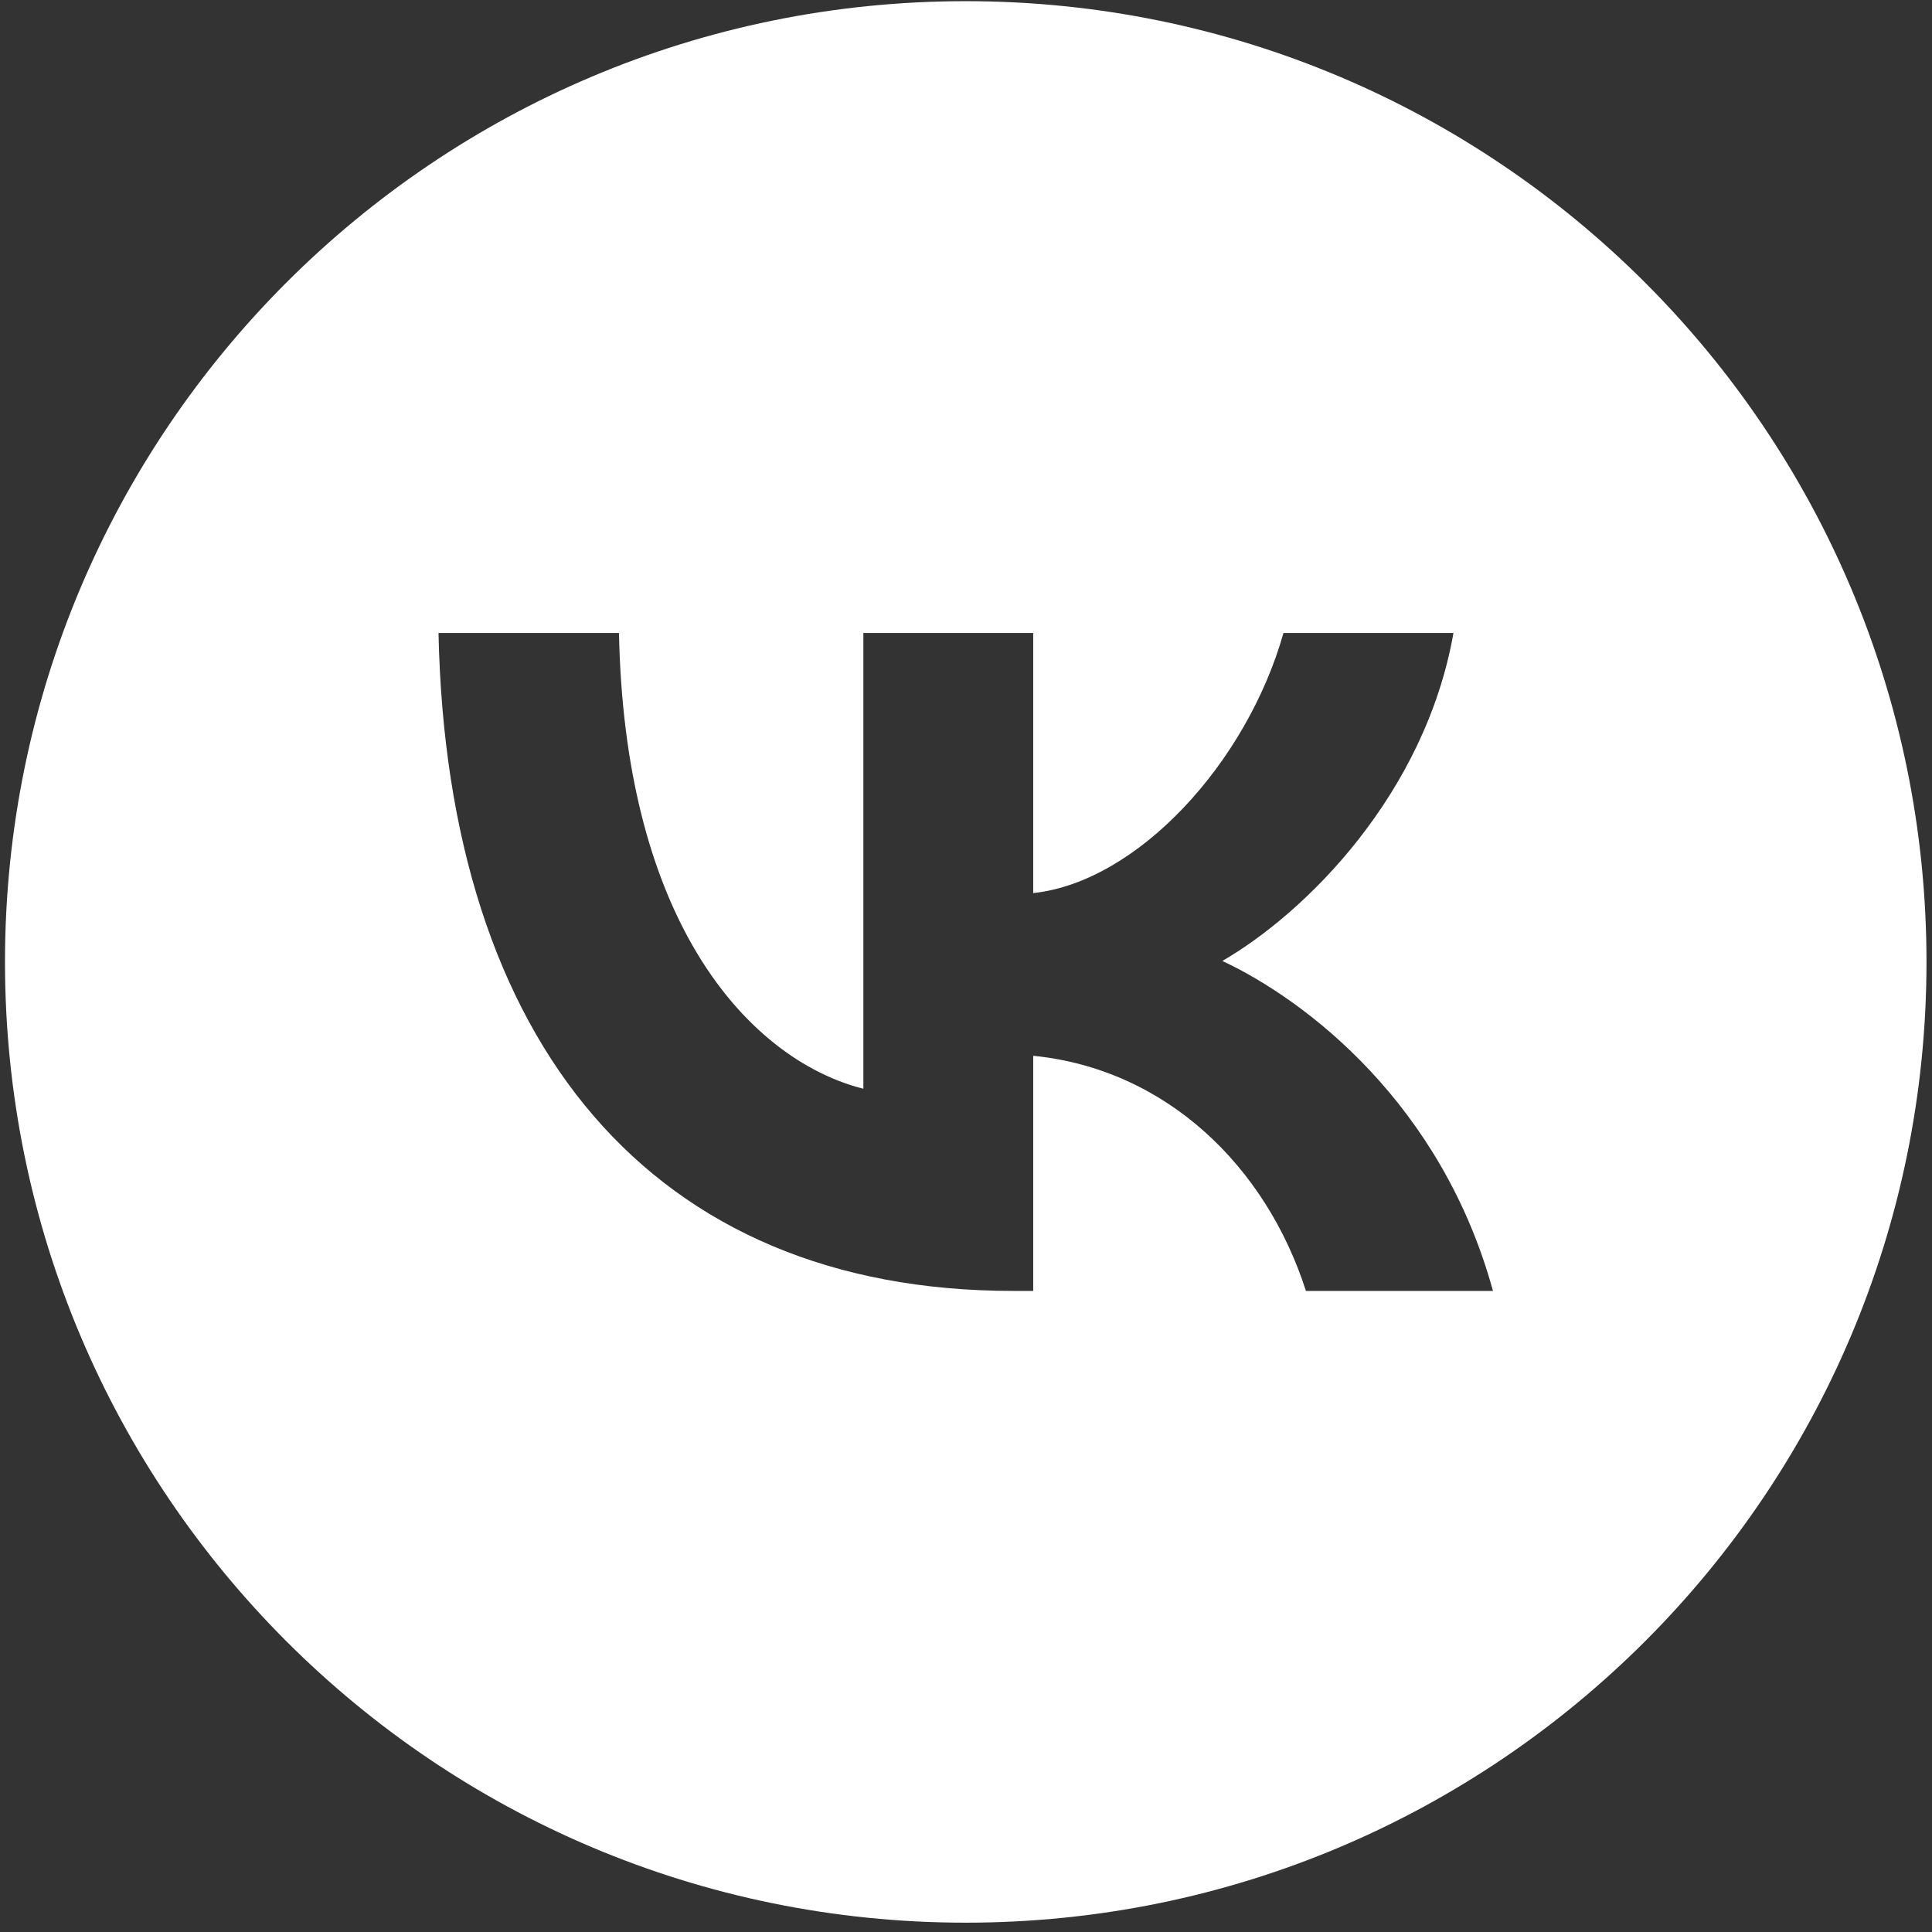 <?xml version="1.0" encoding="UTF-8"?> <svg xmlns="http://www.w3.org/2000/svg" width="115" height="115" viewBox="0 0 115 115" fill="none"><rect x="0" y="0" width="115" height="115" fill="#333333" stroke="none"/> <path fill-rule="evenodd" clip-rule="evenodd" d="M57.484 114.445C89.07 114.445 114.672 88.84 114.672 57.258C114.672 25.676 89.07 0.07 57.484 0.07C25.898 0.07 0.297 25.676 0.297 57.258C0.297 88.84 25.898 114.445 57.484 114.445ZM60.289 76.84C38.844 76.84 26.609 62.141 26.102 37.676H36.844C37.008 45.906 38.758 51.965 41.211 56.262C44.109 61.34 47.992 63.957 51.391 64.805V37.676H61.5V53.16C67.695 52.496 74.203 45.438 76.398 37.676H86.516C84.828 47.242 77.773 54.297 72.758 57.199C77.773 59.551 85.812 65.707 88.867 76.84H77.734C75.344 69.391 69.383 63.629 61.5 62.844V76.84H60.289Z" fill="white"></path> </svg> 